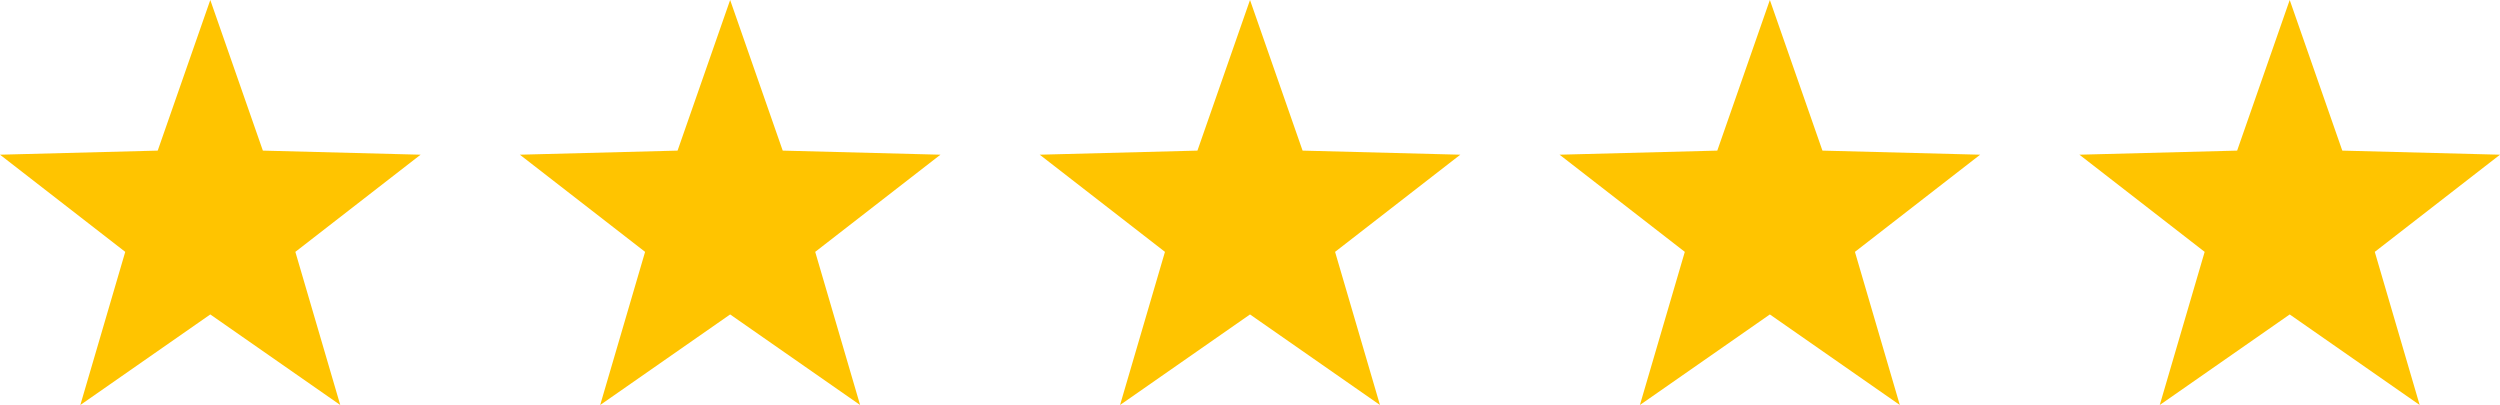 <svg xmlns="http://www.w3.org/2000/svg" width="160.493" height="26" viewBox="0 0 160.493 26">
  <g id="Gruppe_56114" data-name="Gruppe 56114" transform="translate(-643.5 -926)">
    <path id="Polygon_1" data-name="Polygon 1" d="M13.5,0l3.375,9.669L27,9.931l-8.039,6.238L21.843,26,13.5,20.186,5.157,26l2.883-9.831L0,9.931l10.125-.262Z" transform="translate(643.5 926)" fill="#ffc400"/>
    <path id="Polygon_4" data-name="Polygon 4" d="M13.5,0l3.375,9.669L27,9.931l-8.039,6.238L21.843,26,13.5,20.186,5.157,26l2.883-9.831L0,9.931l10.125-.262Z" transform="translate(710.247 926)" fill="#ffc400"/>
    <path id="Polygon_2" data-name="Polygon 2" d="M13.5,0l3.375,9.669L27,9.931l-8.039,6.238L21.843,26,13.5,20.186,5.157,26l2.883-9.831L0,9.931l10.125-.262Z" transform="translate(676.873 926)" fill="#ffc400"/>
    <path id="Polygon_3" data-name="Polygon 3" d="M13.5,0l3.375,9.669L27,9.931l-8.039,6.238L21.843,26,13.5,20.186,5.157,26l2.883-9.831L0,9.931l10.125-.262Z" transform="translate(743.62 926)" fill="#ffc400"/>
    <path id="Polygon_5" data-name="Polygon 5" d="M13.5,0l3.375,9.669L27,9.931l-8.039,6.238L21.843,26,13.5,20.186,5.157,26l2.883-9.831L0,9.931l10.125-.262Z" transform="translate(776.993 926)" fill="#ffc400"/>
  </g>
</svg>
